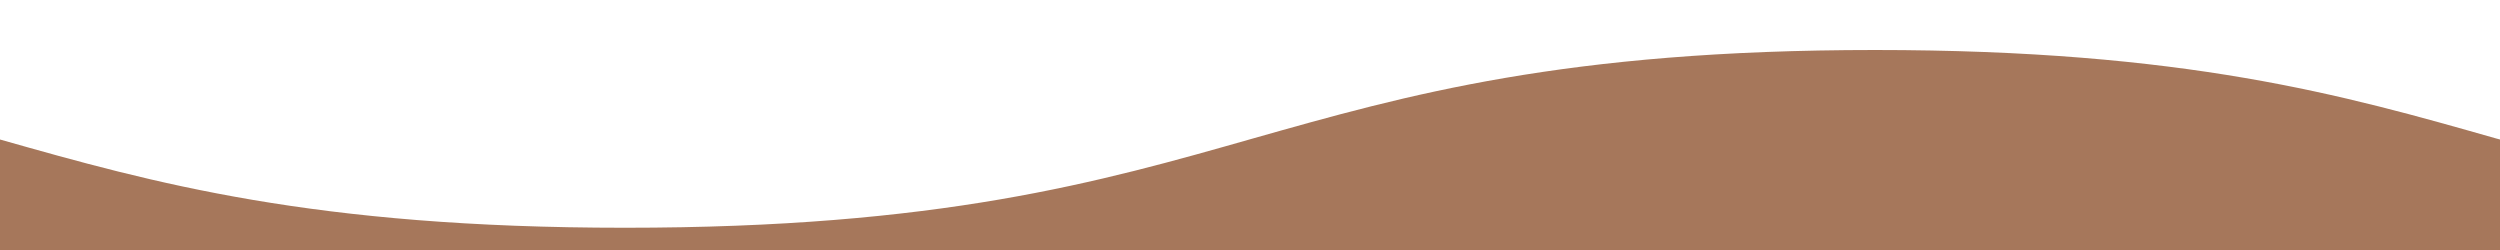 <svg xmlns="http://www.w3.org/2000/svg" viewBox="0 0 100 10" preserveAspectRatio="none"><path fill="#a6775b" d="M100,5.58c-0.05-0.01-0.1-0.03-0.15-0.04C93.74,3.8,87.42,2,75,2S56.26,3.8,50.15,5.53 C43.97,7.29,37.58,9.11,25,9.11c-12.48,0-18.86-1.79-25-3.53V10h75h25V5.58z" /></svg>